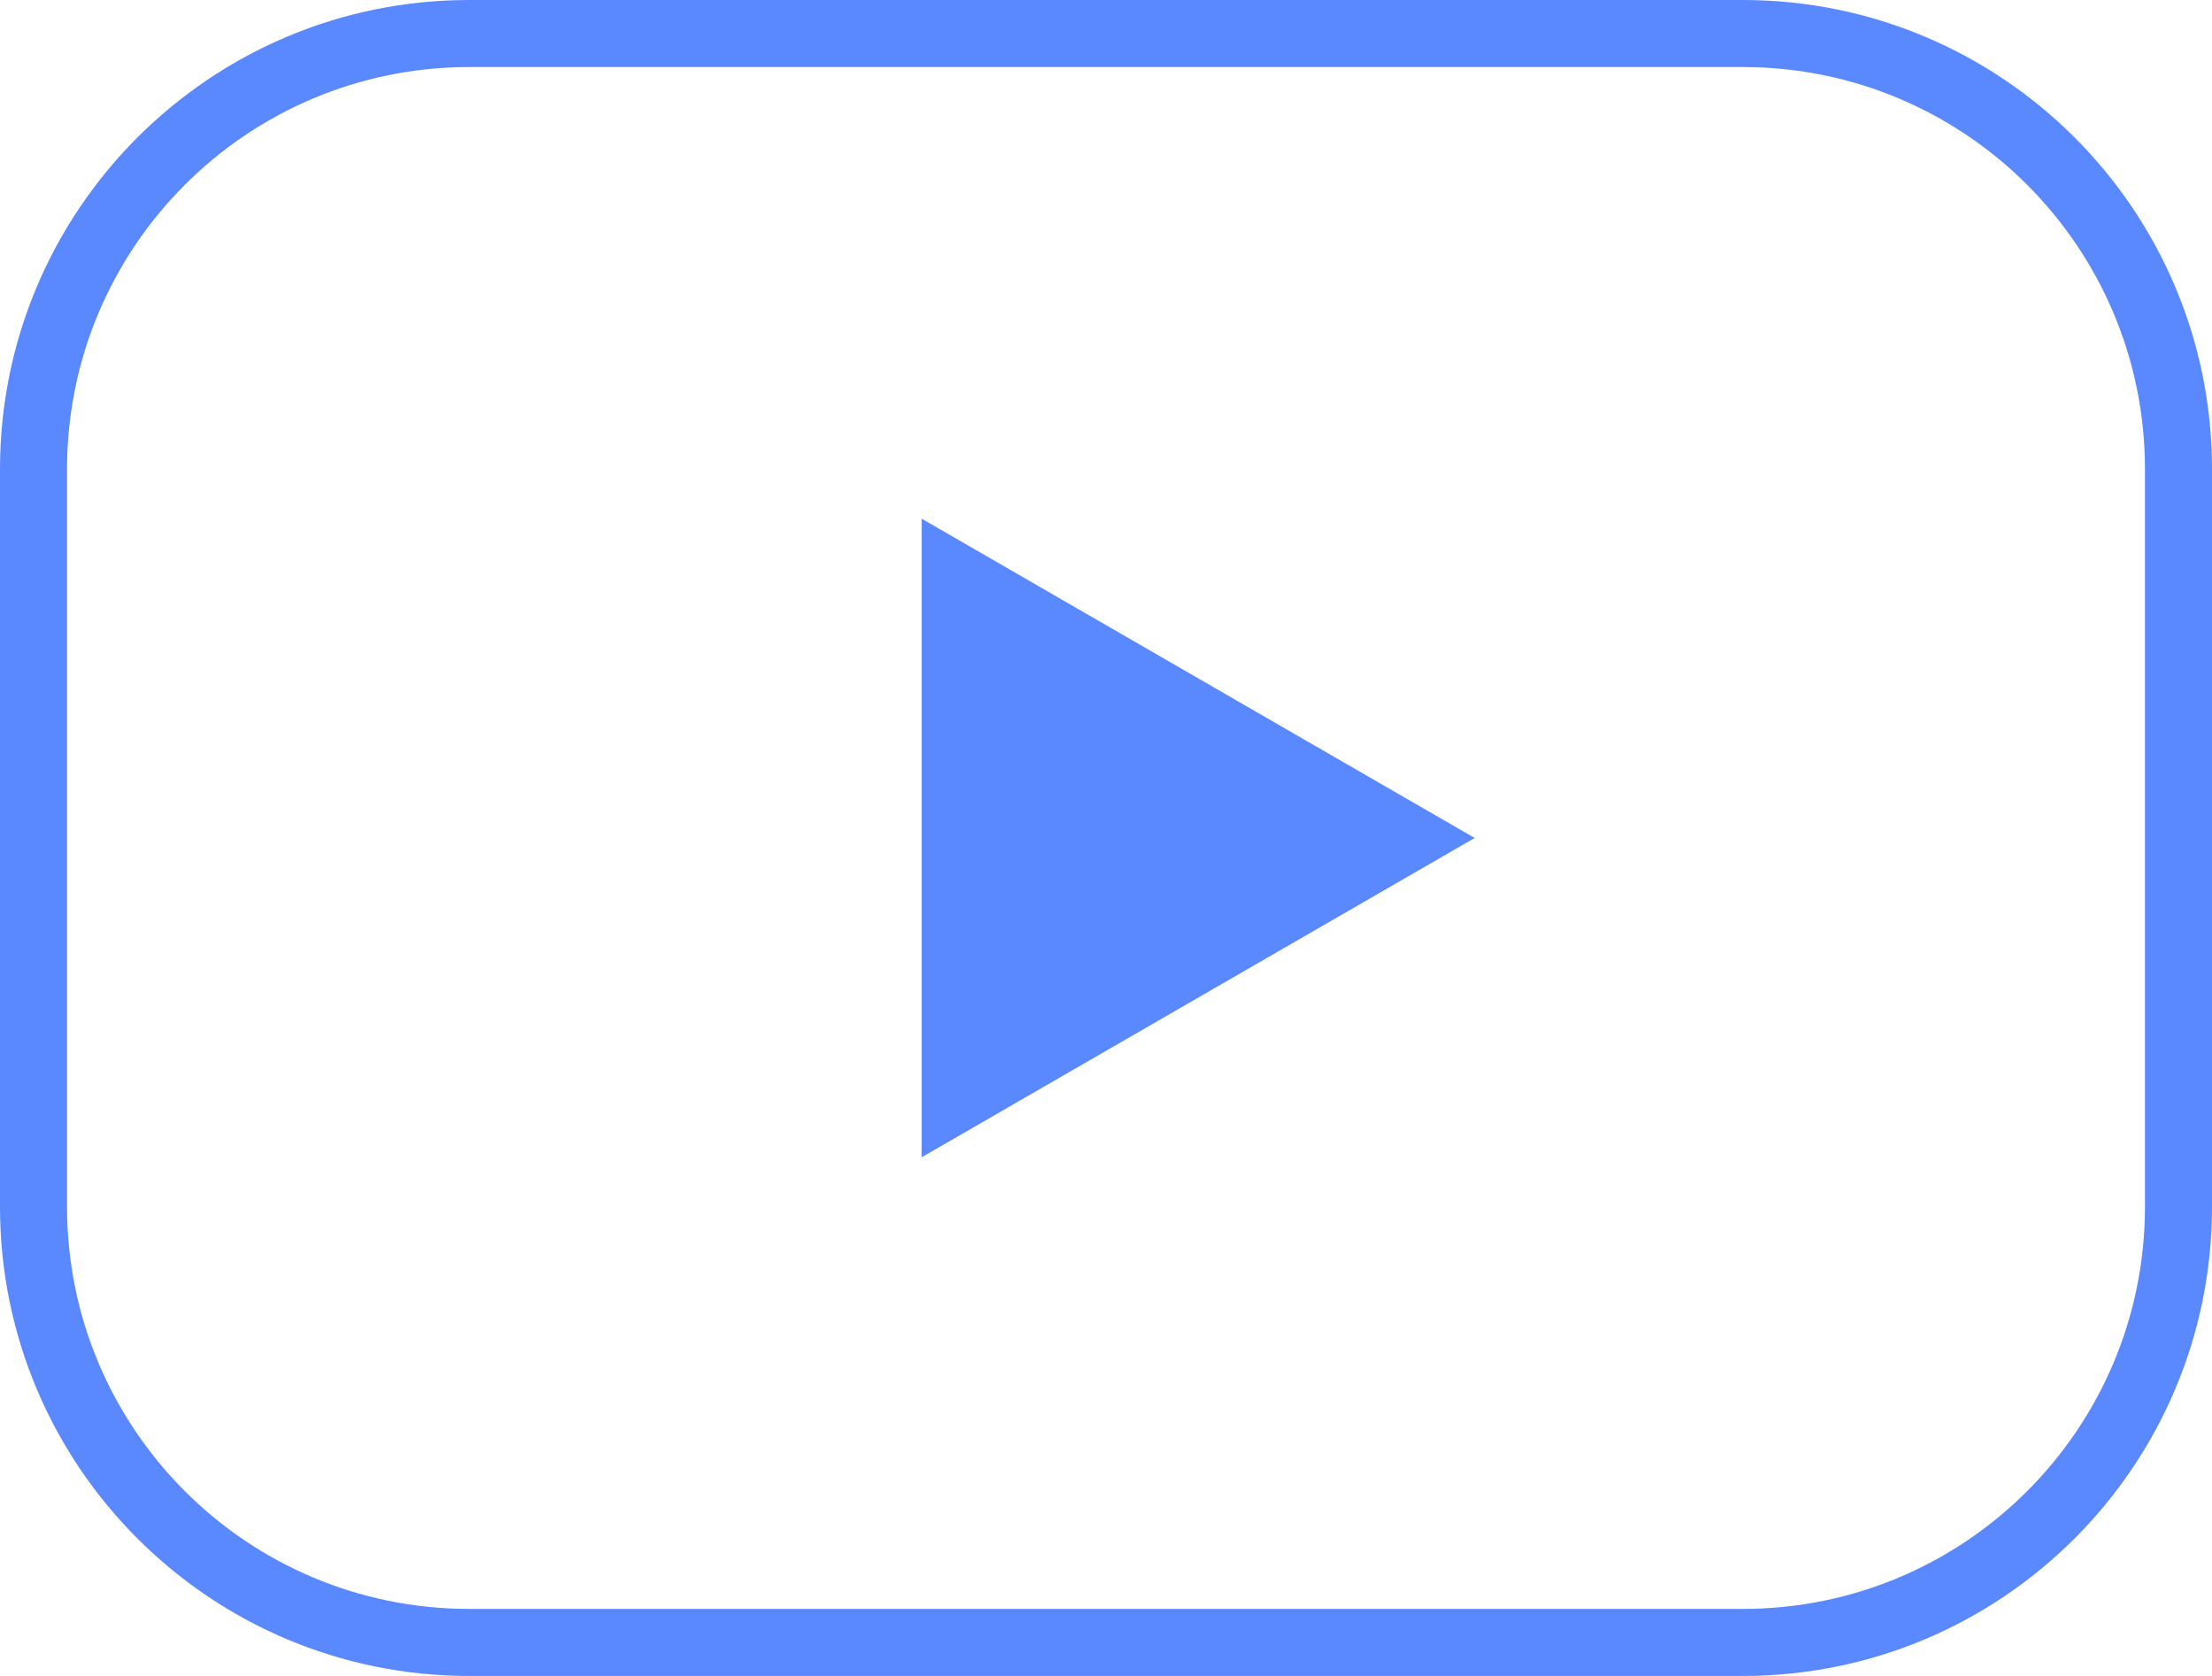 <?xml version="1.0" encoding="UTF-8"?> <svg xmlns="http://www.w3.org/2000/svg" width="33" height="25" viewBox="0 0 33 25" fill="none"> <path fill-rule="evenodd" clip-rule="evenodd" d="M26 1H7C3.686 1 1 3.686 1 7V18C1 21.314 3.686 24 7 24H26C29.314 24 32 21.314 32 18V7C32 3.686 29.314 1 26 1ZM7 0C3.134 0 0 3.134 0 7V18C0 21.866 3.134 25 7 25H26C29.866 25 33 21.866 33 18V7C33 3.134 29.866 0 26 0H7Z" fill="#5988FF"></path> <path d="M22 12.5L13.75 17.263L13.75 7.737L22 12.5Z" fill="#5988FF"></path> </svg> 